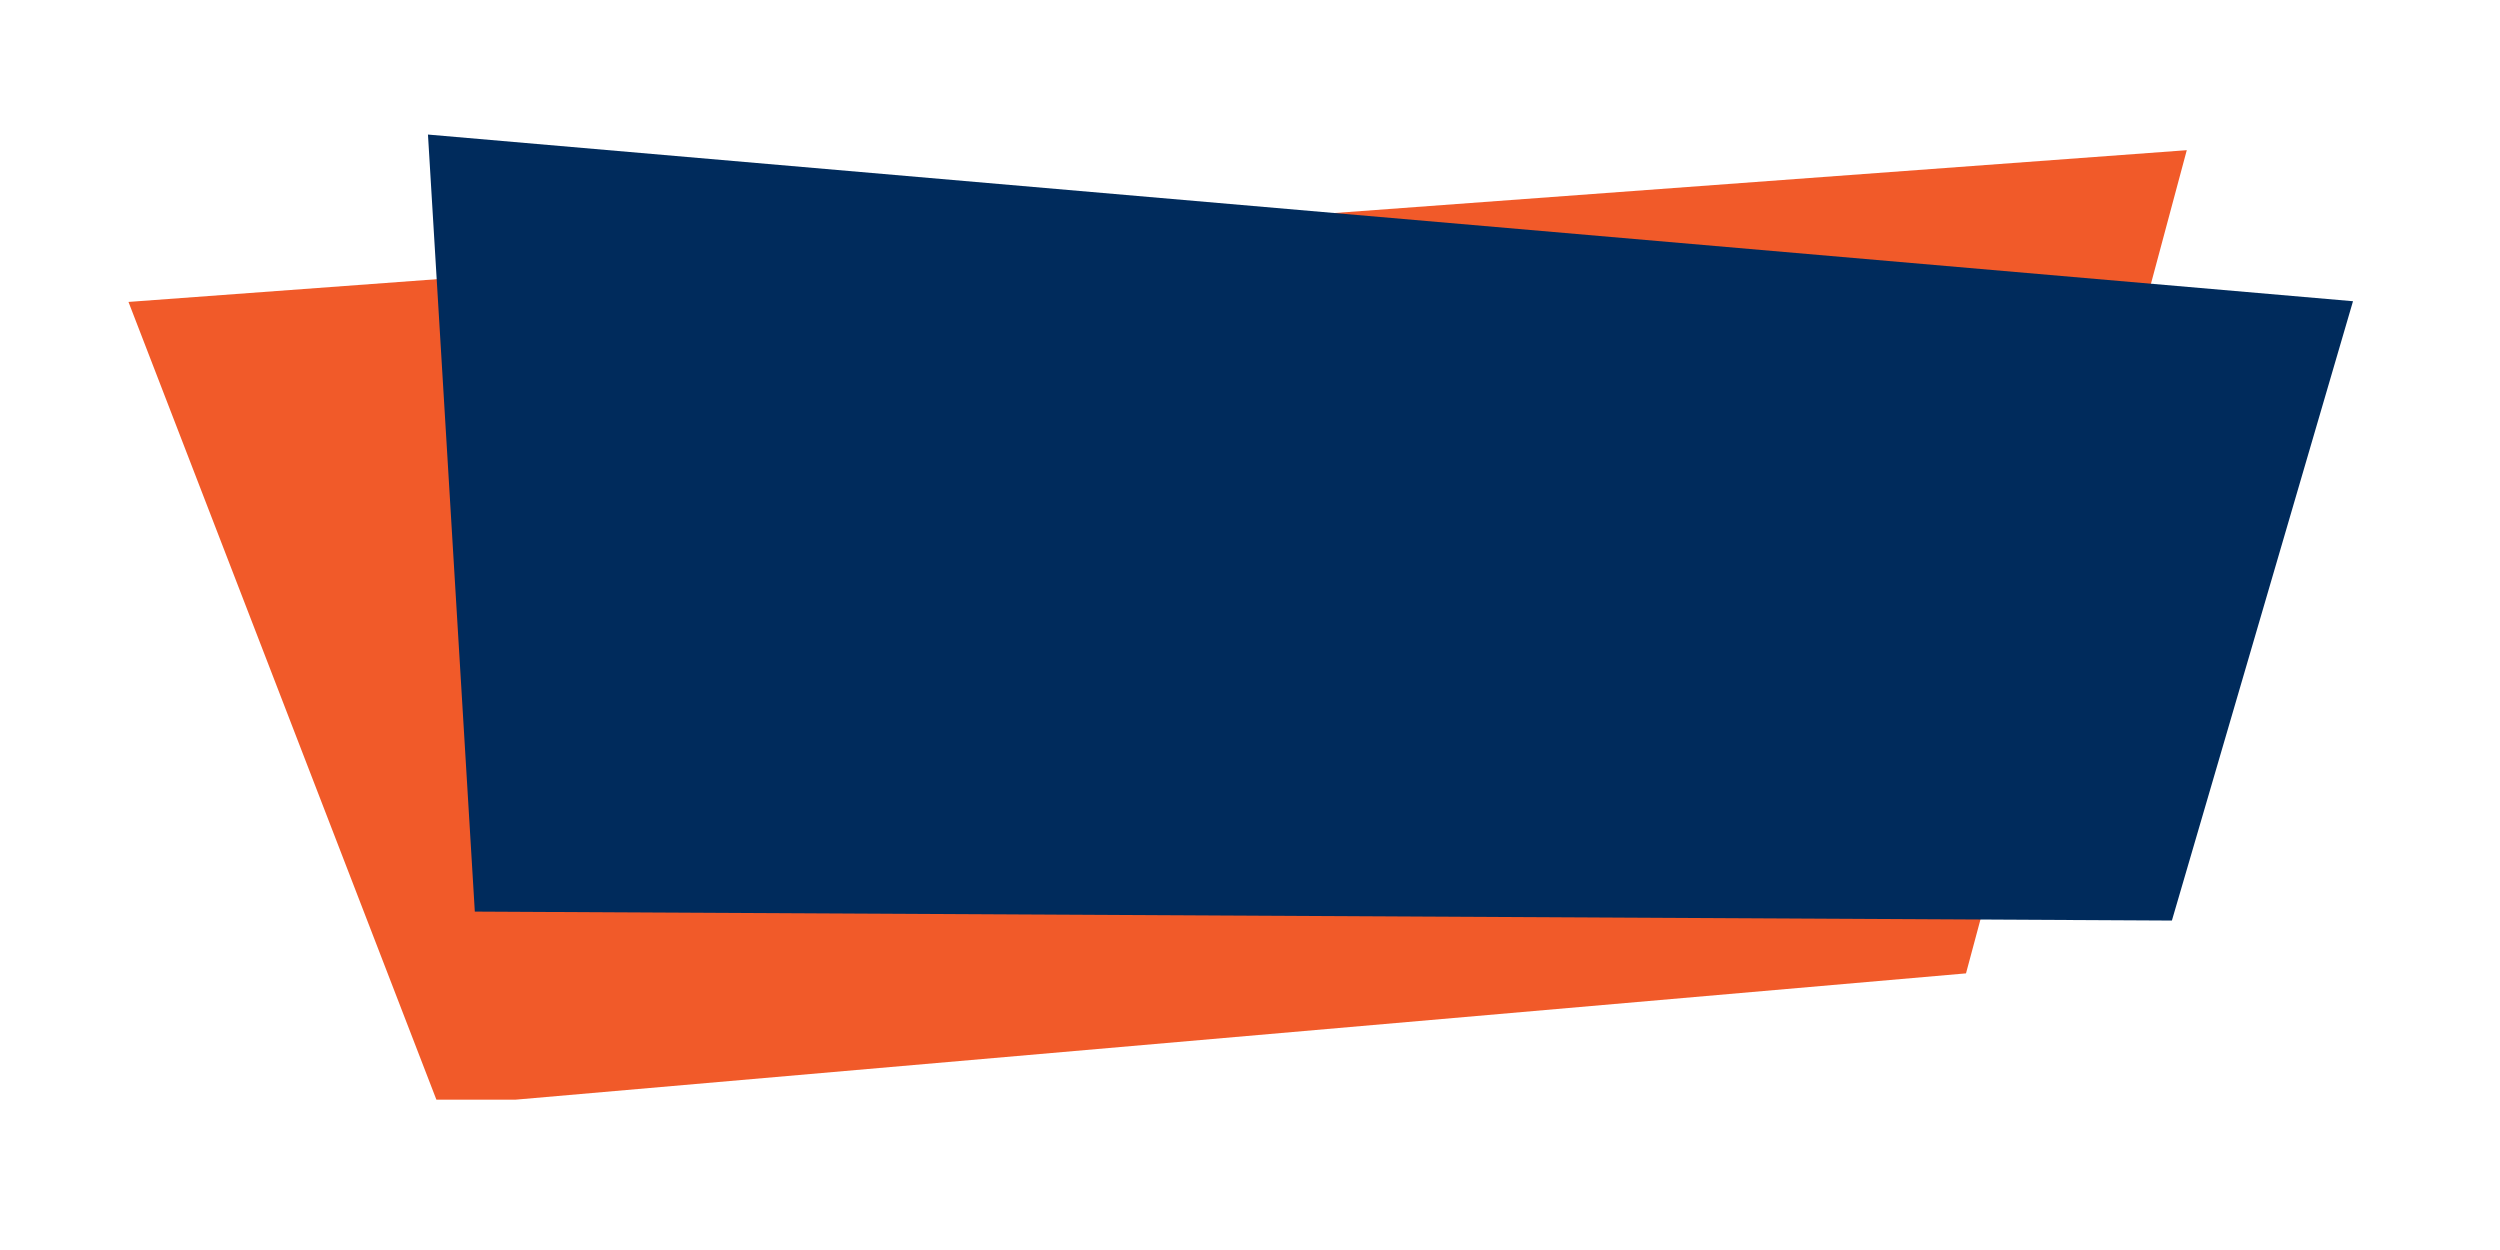 <svg version="1.0" preserveAspectRatio="xMidYMid meet" height="45" viewBox="0 0 67.5 33.75" zoomAndPan="magnify" width="90" xmlns:xlink="http://www.w3.org/1999/xlink" xmlns="http://www.w3.org/2000/svg"><defs><clipPath id="11abb3ea21"><path clip-rule="nonzero" d="M 3.469 4.035 L 59.059 4.035 L 59.059 29.691 L 3.469 29.691 Z M 3.469 4.035"></path></clipPath><clipPath id="58b6d39cfd"><path clip-rule="nonzero" d="M 11.488 3.637 L 63.531 3.637 L 63.531 24.883 L 11.488 24.883 Z M 11.488 3.637"></path></clipPath></defs><g clip-path="url(#11abb3ea21)"><path fill-rule="nonzero" fill-opacity="1" d="M 3.469 8.152 L 59.043 4.055 L 53.082 26.281 L 11.852 29.871 L 3.469 8.152" fill="#f15a29"></path></g><g clip-path="url(#58b6d39cfd)"><path fill-rule="nonzero" fill-opacity="1" d="M 12.82 24.613 L 58.641 24.855 L 63.531 8.133 L 11.555 3.633 L 12.82 24.613" fill="#002b5c"></path></g></svg>